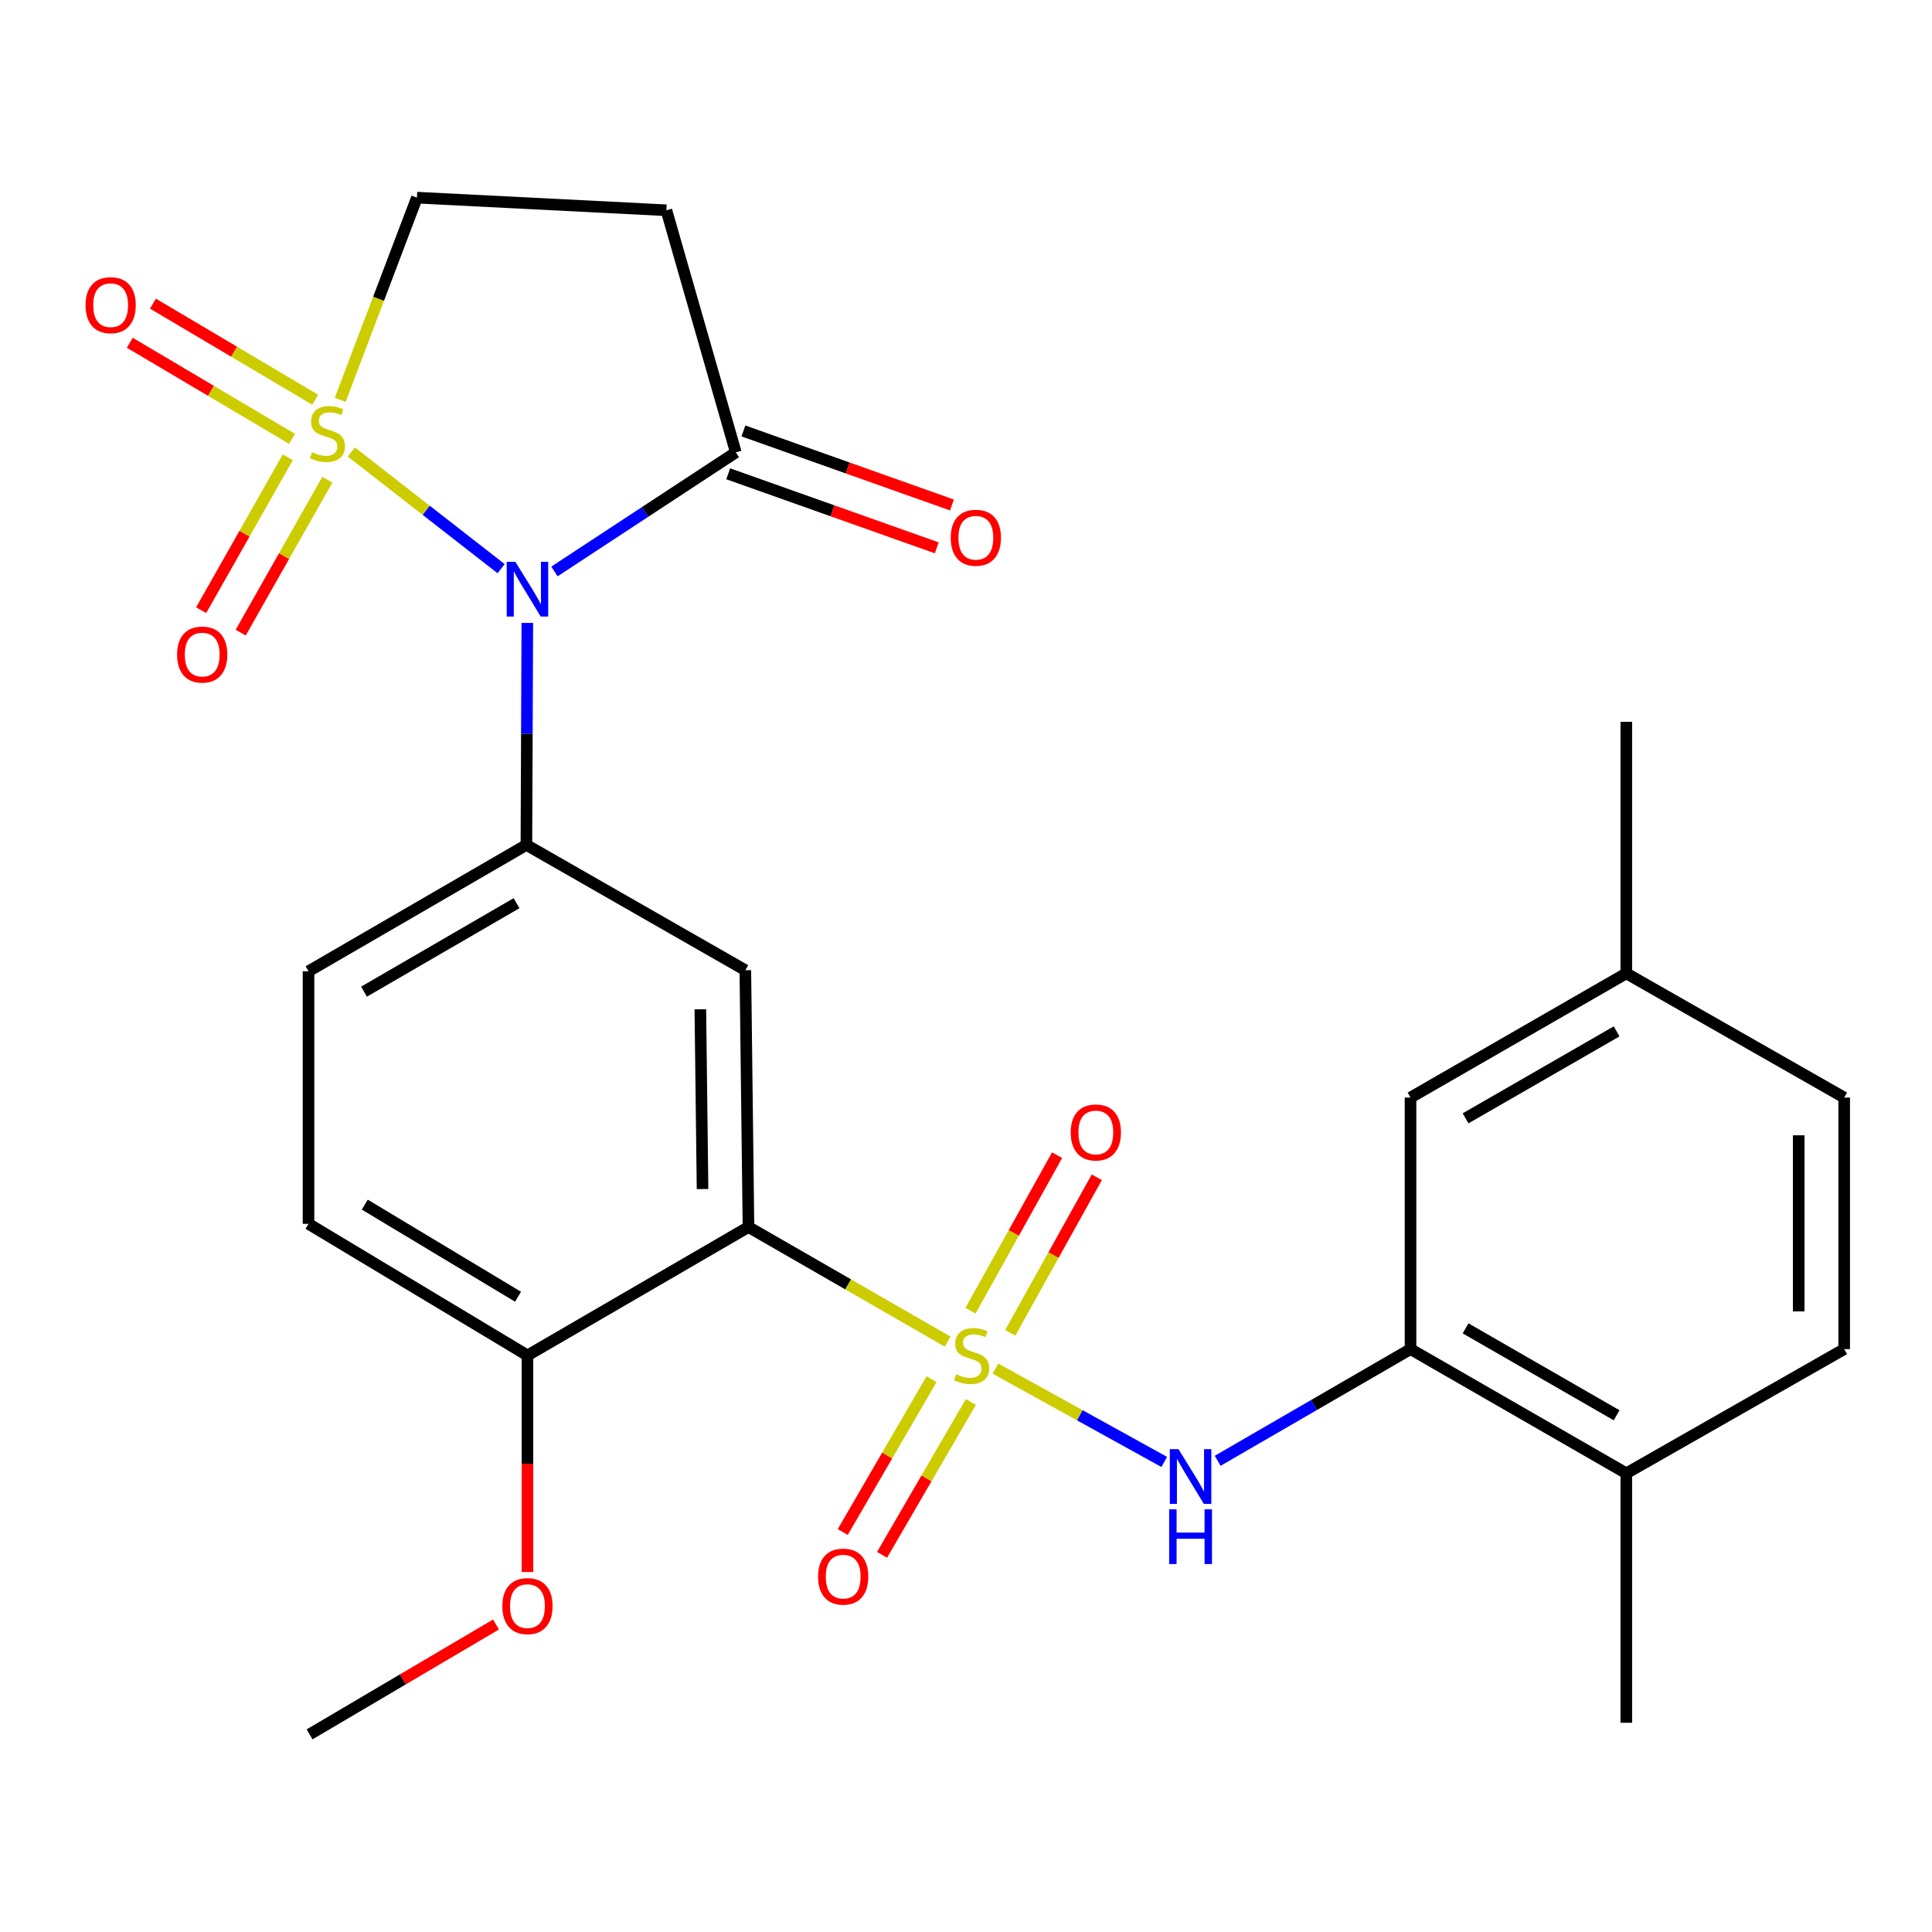 <?xml version='1.0' encoding='iso-8859-1'?>
<svg version='1.1' baseProfile='full'
              xmlns='http://www.w3.org/2000/svg'
                      xmlns:rdkit='http://www.rdkit.org/xml'
                      xmlns:xlink='http://www.w3.org/1999/xlink'
                  xml:space='preserve'
width='1000px' height='1000px' viewBox='0 0 1000 1000'>
<!-- END OF HEADER -->
<rect style='opacity:1.0;fill:#FFFFFF;stroke:none' width='1000' height='1000' x='0' y='0'> </rect>
<path class='bond-1' d='M 181.856,233.955 L 220.62,264.147' style='fill:none;fill-rule:evenodd;stroke:#CCCC00;stroke-width:6px;stroke-linecap:butt;stroke-linejoin:miter;stroke-opacity:1' />
<path class='bond-1' d='M 220.62,264.147 L 259.384,294.339' style='fill:none;fill-rule:evenodd;stroke:#0000FF;stroke-width:6px;stroke-linecap:butt;stroke-linejoin:miter;stroke-opacity:1' />
<path class='bond-9' d='M 176.092,206.945 L 195.947,154.621' style='fill:none;fill-rule:evenodd;stroke:#CCCC00;stroke-width:6px;stroke-linecap:butt;stroke-linejoin:miter;stroke-opacity:1' />
<path class='bond-9' d='M 195.947,154.621 L 215.803,102.298' style='fill:none;fill-rule:evenodd;stroke:#000000;stroke-width:6px;stroke-linecap:butt;stroke-linejoin:miter;stroke-opacity:1' />
<path class='bond-10' d='M 148.963,236.693 L 126.536,276.265' style='fill:none;fill-rule:evenodd;stroke:#CCCC00;stroke-width:6px;stroke-linecap:butt;stroke-linejoin:miter;stroke-opacity:1' />
<path class='bond-10' d='M 126.536,276.265 L 104.109,315.836' style='fill:none;fill-rule:evenodd;stroke:#FF0000;stroke-width:6px;stroke-linecap:butt;stroke-linejoin:miter;stroke-opacity:1' />
<path class='bond-10' d='M 169.436,248.297 L 147.009,287.868' style='fill:none;fill-rule:evenodd;stroke:#CCCC00;stroke-width:6px;stroke-linecap:butt;stroke-linejoin:miter;stroke-opacity:1' />
<path class='bond-10' d='M 147.009,287.868 L 124.582,327.439' style='fill:none;fill-rule:evenodd;stroke:#FF0000;stroke-width:6px;stroke-linecap:butt;stroke-linejoin:miter;stroke-opacity:1' />
<path class='bond-11' d='M 163.15,206.896 L 121.159,182.031' style='fill:none;fill-rule:evenodd;stroke:#CCCC00;stroke-width:6px;stroke-linecap:butt;stroke-linejoin:miter;stroke-opacity:1' />
<path class='bond-11' d='M 121.159,182.031 L 79.168,157.166' style='fill:none;fill-rule:evenodd;stroke:#FF0000;stroke-width:6px;stroke-linecap:butt;stroke-linejoin:miter;stroke-opacity:1' />
<path class='bond-11' d='M 151.16,227.145 L 109.169,202.28' style='fill:none;fill-rule:evenodd;stroke:#CCCC00;stroke-width:6px;stroke-linecap:butt;stroke-linejoin:miter;stroke-opacity:1' />
<path class='bond-11' d='M 109.169,202.28 L 67.178,177.415' style='fill:none;fill-rule:evenodd;stroke:#FF0000;stroke-width:6px;stroke-linecap:butt;stroke-linejoin:miter;stroke-opacity:1' />
<path class='bond-0' d='M 490.503,694.428 L 438.955,664.766' style='fill:none;fill-rule:evenodd;stroke:#CCCC00;stroke-width:6px;stroke-linecap:butt;stroke-linejoin:miter;stroke-opacity:1' />
<path class='bond-0' d='M 438.955,664.766 L 387.408,635.104' style='fill:none;fill-rule:evenodd;stroke:#000000;stroke-width:6px;stroke-linecap:butt;stroke-linejoin:miter;stroke-opacity:1' />
<path class='bond-5' d='M 515.232,708.381 L 558.922,732.54' style='fill:none;fill-rule:evenodd;stroke:#CCCC00;stroke-width:6px;stroke-linecap:butt;stroke-linejoin:miter;stroke-opacity:1' />
<path class='bond-5' d='M 558.922,732.54 L 602.612,756.698' style='fill:none;fill-rule:evenodd;stroke:#0000FF;stroke-width:6px;stroke-linecap:butt;stroke-linejoin:miter;stroke-opacity:1' />
<path class='bond-12' d='M 482.172,713.847 L 459.185,753.406' style='fill:none;fill-rule:evenodd;stroke:#CCCC00;stroke-width:6px;stroke-linecap:butt;stroke-linejoin:miter;stroke-opacity:1' />
<path class='bond-12' d='M 459.185,753.406 L 436.199,792.965' style='fill:none;fill-rule:evenodd;stroke:#FF0000;stroke-width:6px;stroke-linecap:butt;stroke-linejoin:miter;stroke-opacity:1' />
<path class='bond-12' d='M 502.519,725.67 L 479.532,765.229' style='fill:none;fill-rule:evenodd;stroke:#CCCC00;stroke-width:6px;stroke-linecap:butt;stroke-linejoin:miter;stroke-opacity:1' />
<path class='bond-12' d='M 479.532,765.229 L 456.546,804.788' style='fill:none;fill-rule:evenodd;stroke:#FF0000;stroke-width:6px;stroke-linecap:butt;stroke-linejoin:miter;stroke-opacity:1' />
<path class='bond-13' d='M 522.894,689.868 L 545.298,649.617' style='fill:none;fill-rule:evenodd;stroke:#CCCC00;stroke-width:6px;stroke-linecap:butt;stroke-linejoin:miter;stroke-opacity:1' />
<path class='bond-13' d='M 545.298,649.617 L 567.702,609.366' style='fill:none;fill-rule:evenodd;stroke:#FF0000;stroke-width:6px;stroke-linecap:butt;stroke-linejoin:miter;stroke-opacity:1' />
<path class='bond-13' d='M 502.332,678.424 L 524.735,638.172' style='fill:none;fill-rule:evenodd;stroke:#CCCC00;stroke-width:6px;stroke-linecap:butt;stroke-linejoin:miter;stroke-opacity:1' />
<path class='bond-13' d='M 524.735,638.172 L 547.139,597.921' style='fill:none;fill-rule:evenodd;stroke:#FF0000;stroke-width:6px;stroke-linecap:butt;stroke-linejoin:miter;stroke-opacity:1' />
<path class='bond-3' d='M 272.941,322.423 L 272.702,379.874' style='fill:none;fill-rule:evenodd;stroke:#0000FF;stroke-width:6px;stroke-linecap:butt;stroke-linejoin:miter;stroke-opacity:1' />
<path class='bond-3' d='M 272.702,379.874 L 272.464,437.325' style='fill:none;fill-rule:evenodd;stroke:#000000;stroke-width:6px;stroke-linecap:butt;stroke-linejoin:miter;stroke-opacity:1' />
<path class='bond-6' d='M 286.978,295.784 L 333.918,264.965' style='fill:none;fill-rule:evenodd;stroke:#0000FF;stroke-width:6px;stroke-linecap:butt;stroke-linejoin:miter;stroke-opacity:1' />
<path class='bond-6' d='M 333.918,264.965 L 380.858,234.146' style='fill:none;fill-rule:evenodd;stroke:#000000;stroke-width:6px;stroke-linecap:butt;stroke-linejoin:miter;stroke-opacity:1' />
<path class='bond-2' d='M 387.408,635.104 L 385.787,502.183' style='fill:none;fill-rule:evenodd;stroke:#000000;stroke-width:6px;stroke-linecap:butt;stroke-linejoin:miter;stroke-opacity:1' />
<path class='bond-2' d='M 363.634,615.453 L 362.499,522.408' style='fill:none;fill-rule:evenodd;stroke:#000000;stroke-width:6px;stroke-linecap:butt;stroke-linejoin:miter;stroke-opacity:1' />
<path class='bond-28' d='M 387.408,635.104 L 273.013,701.57' style='fill:none;fill-rule:evenodd;stroke:#000000;stroke-width:6px;stroke-linecap:butt;stroke-linejoin:miter;stroke-opacity:1' />
<path class='bond-4' d='M 272.464,437.325 L 385.787,502.183' style='fill:none;fill-rule:evenodd;stroke:#000000;stroke-width:6px;stroke-linecap:butt;stroke-linejoin:miter;stroke-opacity:1' />
<path class='bond-15' d='M 272.464,437.325 L 159.69,502.732' style='fill:none;fill-rule:evenodd;stroke:#000000;stroke-width:6px;stroke-linecap:butt;stroke-linejoin:miter;stroke-opacity:1' />
<path class='bond-15' d='M 267.355,467.492 L 188.413,513.278' style='fill:none;fill-rule:evenodd;stroke:#000000;stroke-width:6px;stroke-linecap:butt;stroke-linejoin:miter;stroke-opacity:1' />
<path class='bond-7' d='M 630.266,756.108 L 680.175,727.205' style='fill:none;fill-rule:evenodd;stroke:#0000FF;stroke-width:6px;stroke-linecap:butt;stroke-linejoin:miter;stroke-opacity:1' />
<path class='bond-7' d='M 680.175,727.205 L 730.083,698.302' style='fill:none;fill-rule:evenodd;stroke:#000000;stroke-width:6px;stroke-linecap:butt;stroke-linejoin:miter;stroke-opacity:1' />
<path class='bond-18' d='M 376.921,245.234 L 430.893,264.397' style='fill:none;fill-rule:evenodd;stroke:#000000;stroke-width:6px;stroke-linecap:butt;stroke-linejoin:miter;stroke-opacity:1' />
<path class='bond-18' d='M 430.893,264.397 L 484.865,283.559' style='fill:none;fill-rule:evenodd;stroke:#FF0000;stroke-width:6px;stroke-linecap:butt;stroke-linejoin:miter;stroke-opacity:1' />
<path class='bond-18' d='M 384.795,223.058 L 438.767,242.22' style='fill:none;fill-rule:evenodd;stroke:#000000;stroke-width:6px;stroke-linecap:butt;stroke-linejoin:miter;stroke-opacity:1' />
<path class='bond-18' d='M 438.767,242.22 L 492.738,261.383' style='fill:none;fill-rule:evenodd;stroke:#FF0000;stroke-width:6px;stroke-linecap:butt;stroke-linejoin:miter;stroke-opacity:1' />
<path class='bond-27' d='M 380.858,234.146 L 344.918,108.835' style='fill:none;fill-rule:evenodd;stroke:#000000;stroke-width:6px;stroke-linecap:butt;stroke-linejoin:miter;stroke-opacity:1' />
<path class='bond-16' d='M 730.083,698.302 L 841.772,762.585' style='fill:none;fill-rule:evenodd;stroke:#000000;stroke-width:6px;stroke-linecap:butt;stroke-linejoin:miter;stroke-opacity:1' />
<path class='bond-16' d='M 758.575,687.549 L 836.757,732.547' style='fill:none;fill-rule:evenodd;stroke:#000000;stroke-width:6px;stroke-linecap:butt;stroke-linejoin:miter;stroke-opacity:1' />
<path class='bond-17' d='M 730.083,698.302 L 730.083,568.101' style='fill:none;fill-rule:evenodd;stroke:#000000;stroke-width:6px;stroke-linecap:butt;stroke-linejoin:miter;stroke-opacity:1' />
<path class='bond-8' d='M 344.918,108.835 L 215.803,102.298' style='fill:none;fill-rule:evenodd;stroke:#000000;stroke-width:6px;stroke-linecap:butt;stroke-linejoin:miter;stroke-opacity:1' />
<path class='bond-14' d='M 273.013,701.57 L 159.69,633.469' style='fill:none;fill-rule:evenodd;stroke:#000000;stroke-width:6px;stroke-linecap:butt;stroke-linejoin:miter;stroke-opacity:1' />
<path class='bond-14' d='M 268.136,671.185 L 188.81,623.514' style='fill:none;fill-rule:evenodd;stroke:#000000;stroke-width:6px;stroke-linecap:butt;stroke-linejoin:miter;stroke-opacity:1' />
<path class='bond-23' d='M 273.013,701.57 L 273.013,757.622' style='fill:none;fill-rule:evenodd;stroke:#000000;stroke-width:6px;stroke-linecap:butt;stroke-linejoin:miter;stroke-opacity:1' />
<path class='bond-23' d='M 273.013,757.622 L 273.013,813.674' style='fill:none;fill-rule:evenodd;stroke:#FF0000;stroke-width:6px;stroke-linecap:butt;stroke-linejoin:miter;stroke-opacity:1' />
<path class='bond-19' d='M 159.69,502.732 L 159.69,633.469' style='fill:none;fill-rule:evenodd;stroke:#000000;stroke-width:6px;stroke-linecap:butt;stroke-linejoin:miter;stroke-opacity:1' />
<path class='bond-20' d='M 841.772,762.585 L 954.545,698.302' style='fill:none;fill-rule:evenodd;stroke:#000000;stroke-width:6px;stroke-linecap:butt;stroke-linejoin:miter;stroke-opacity:1' />
<path class='bond-24' d='M 841.772,762.585 L 841.772,891.701' style='fill:none;fill-rule:evenodd;stroke:#000000;stroke-width:6px;stroke-linecap:butt;stroke-linejoin:miter;stroke-opacity:1' />
<path class='bond-21' d='M 730.083,568.101 L 841.772,503.804' style='fill:none;fill-rule:evenodd;stroke:#000000;stroke-width:6px;stroke-linecap:butt;stroke-linejoin:miter;stroke-opacity:1' />
<path class='bond-21' d='M 758.577,578.851 L 836.759,533.844' style='fill:none;fill-rule:evenodd;stroke:#000000;stroke-width:6px;stroke-linecap:butt;stroke-linejoin:miter;stroke-opacity:1' />
<path class='bond-29' d='M 954.545,698.302 L 954.545,568.101' style='fill:none;fill-rule:evenodd;stroke:#000000;stroke-width:6px;stroke-linecap:butt;stroke-linejoin:miter;stroke-opacity:1' />
<path class='bond-29' d='M 931.013,678.772 L 931.013,587.631' style='fill:none;fill-rule:evenodd;stroke:#000000;stroke-width:6px;stroke-linecap:butt;stroke-linejoin:miter;stroke-opacity:1' />
<path class='bond-22' d='M 841.772,503.804 L 954.545,568.101' style='fill:none;fill-rule:evenodd;stroke:#000000;stroke-width:6px;stroke-linecap:butt;stroke-linejoin:miter;stroke-opacity:1' />
<path class='bond-25' d='M 841.772,503.804 L 841.772,373.616' style='fill:none;fill-rule:evenodd;stroke:#000000;stroke-width:6px;stroke-linecap:butt;stroke-linejoin:miter;stroke-opacity:1' />
<path class='bond-26' d='M 256.74,840.826 L 208.49,869.264' style='fill:none;fill-rule:evenodd;stroke:#FF0000;stroke-width:6px;stroke-linecap:butt;stroke-linejoin:miter;stroke-opacity:1' />
<path class='bond-26' d='M 208.49,869.264 L 160.239,897.702' style='fill:none;fill-rule:evenodd;stroke:#000000;stroke-width:6px;stroke-linecap:butt;stroke-linejoin:miter;stroke-opacity:1' />
<path  class='atom-0' d='M 161.495 234.048
Q 161.815 234.168, 163.135 234.728
Q 164.455 235.288, 165.895 235.648
Q 167.375 235.968, 168.815 235.968
Q 171.495 235.968, 173.055 234.688
Q 174.615 233.368, 174.615 231.088
Q 174.615 229.528, 173.815 228.568
Q 173.055 227.608, 171.855 227.088
Q 170.655 226.568, 168.655 225.968
Q 166.135 225.208, 164.615 224.488
Q 163.135 223.768, 162.055 222.248
Q 161.015 220.728, 161.015 218.168
Q 161.015 214.608, 163.415 212.408
Q 165.855 210.208, 170.655 210.208
Q 173.935 210.208, 177.655 211.768
L 176.735 214.848
Q 173.335 213.448, 170.775 213.448
Q 168.015 213.448, 166.495 214.608
Q 164.975 215.728, 165.015 217.688
Q 165.015 219.208, 165.775 220.128
Q 166.575 221.048, 167.695 221.568
Q 168.855 222.088, 170.775 222.688
Q 173.335 223.488, 174.855 224.288
Q 176.375 225.088, 177.455 226.728
Q 178.575 228.328, 178.575 231.088
Q 178.575 235.008, 175.935 237.128
Q 173.335 239.208, 168.975 239.208
Q 166.455 239.208, 164.535 238.648
Q 162.655 238.128, 160.415 237.208
L 161.495 234.048
' fill='#CCCC00'/>
<path  class='atom-1' d='M 494.914 711.29
Q 495.234 711.41, 496.554 711.97
Q 497.874 712.53, 499.314 712.89
Q 500.794 713.21, 502.234 713.21
Q 504.914 713.21, 506.474 711.93
Q 508.034 710.61, 508.034 708.33
Q 508.034 706.77, 507.234 705.81
Q 506.474 704.85, 505.274 704.33
Q 504.074 703.81, 502.074 703.21
Q 499.554 702.45, 498.034 701.73
Q 496.554 701.01, 495.474 699.49
Q 494.434 697.97, 494.434 695.41
Q 494.434 691.85, 496.834 689.65
Q 499.274 687.45, 504.074 687.45
Q 507.354 687.45, 511.074 689.01
L 510.154 692.09
Q 506.754 690.69, 504.194 690.69
Q 501.434 690.69, 499.914 691.85
Q 498.394 692.97, 498.434 694.93
Q 498.434 696.45, 499.194 697.37
Q 499.994 698.29, 501.114 698.81
Q 502.274 699.33, 504.194 699.93
Q 506.754 700.73, 508.274 701.53
Q 509.794 702.33, 510.874 703.97
Q 511.994 705.57, 511.994 708.33
Q 511.994 712.25, 509.354 714.37
Q 506.754 716.45, 502.394 716.45
Q 499.874 716.45, 497.954 715.89
Q 496.074 715.37, 493.834 714.45
L 494.914 711.29
' fill='#CCCC00'/>
<path  class='atom-2' d='M 266.753 290.793
L 276.033 305.793
Q 276.953 307.273, 278.433 309.953
Q 279.913 312.633, 279.993 312.793
L 279.993 290.793
L 283.753 290.793
L 283.753 319.113
L 279.873 319.113
L 269.913 302.713
Q 268.753 300.793, 267.513 298.593
Q 266.313 296.393, 265.953 295.713
L 265.953 319.113
L 262.273 319.113
L 262.273 290.793
L 266.753 290.793
' fill='#0000FF'/>
<path  class='atom-6' d='M 609.977 750.073
L 619.257 765.073
Q 620.177 766.553, 621.657 769.233
Q 623.137 771.913, 623.217 772.073
L 623.217 750.073
L 626.977 750.073
L 626.977 778.393
L 623.097 778.393
L 613.137 761.993
Q 611.977 760.073, 610.737 757.873
Q 609.537 755.673, 609.177 754.993
L 609.177 778.393
L 605.497 778.393
L 605.497 750.073
L 609.977 750.073
' fill='#0000FF'/>
<path  class='atom-6' d='M 605.157 781.225
L 608.997 781.225
L 608.997 793.265
L 623.477 793.265
L 623.477 781.225
L 627.317 781.225
L 627.317 809.545
L 623.477 809.545
L 623.477 796.465
L 608.997 796.465
L 608.997 809.545
L 605.157 809.545
L 605.157 781.225
' fill='#0000FF'/>
<path  class='atom-11' d='M 91.663 338.803
Q 91.663 332.003, 95.023 328.203
Q 98.383 324.403, 104.663 324.403
Q 110.943 324.403, 114.303 328.203
Q 117.663 332.003, 117.663 338.803
Q 117.663 345.683, 114.263 349.603
Q 110.863 353.483, 104.663 353.483
Q 98.423 353.483, 95.023 349.603
Q 91.663 345.723, 91.663 338.803
M 104.663 350.283
Q 108.983 350.283, 111.303 347.403
Q 113.663 344.483, 113.663 338.803
Q 113.663 333.243, 111.303 330.443
Q 108.983 327.603, 104.663 327.603
Q 100.343 327.603, 97.983 330.403
Q 95.663 333.203, 95.663 338.803
Q 95.663 344.523, 97.983 347.403
Q 100.343 350.283, 104.663 350.283
' fill='#FF0000'/>
<path  class='atom-12' d='M 44.271 157.954
Q 44.271 151.154, 47.631 147.354
Q 50.991 143.554, 57.271 143.554
Q 63.551 143.554, 66.911 147.354
Q 70.271 151.154, 70.271 157.954
Q 70.271 164.834, 66.871 168.754
Q 63.471 172.634, 57.271 172.634
Q 51.031 172.634, 47.631 168.754
Q 44.271 164.874, 44.271 157.954
M 57.271 169.434
Q 61.591 169.434, 63.911 166.554
Q 66.271 163.634, 66.271 157.954
Q 66.271 152.394, 63.911 149.594
Q 61.591 146.754, 57.271 146.754
Q 52.951 146.754, 50.591 149.554
Q 48.271 152.354, 48.271 157.954
Q 48.271 163.674, 50.591 166.554
Q 52.951 169.434, 57.271 169.434
' fill='#FF0000'/>
<path  class='atom-13' d='M 423.434 816.058
Q 423.434 809.258, 426.794 805.458
Q 430.154 801.658, 436.434 801.658
Q 442.714 801.658, 446.074 805.458
Q 449.434 809.258, 449.434 816.058
Q 449.434 822.938, 446.034 826.858
Q 442.634 830.738, 436.434 830.738
Q 430.194 830.738, 426.794 826.858
Q 423.434 822.978, 423.434 816.058
M 436.434 827.538
Q 440.754 827.538, 443.074 824.658
Q 445.434 821.738, 445.434 816.058
Q 445.434 810.498, 443.074 807.698
Q 440.754 804.858, 436.434 804.858
Q 432.114 804.858, 429.754 807.658
Q 427.434 810.458, 427.434 816.058
Q 427.434 821.778, 429.754 824.658
Q 432.114 827.538, 436.434 827.538
' fill='#FF0000'/>
<path  class='atom-14' d='M 554.198 586.157
Q 554.198 579.357, 557.558 575.557
Q 560.918 571.757, 567.198 571.757
Q 573.478 571.757, 576.838 575.557
Q 580.198 579.357, 580.198 586.157
Q 580.198 593.037, 576.798 596.957
Q 573.398 600.837, 567.198 600.837
Q 560.958 600.837, 557.558 596.957
Q 554.198 593.077, 554.198 586.157
M 567.198 597.637
Q 571.518 597.637, 573.838 594.757
Q 576.198 591.837, 576.198 586.157
Q 576.198 580.597, 573.838 577.797
Q 571.518 574.957, 567.198 574.957
Q 562.878 574.957, 560.518 577.757
Q 558.198 580.557, 558.198 586.157
Q 558.198 591.877, 560.518 594.757
Q 562.878 597.637, 567.198 597.637
' fill='#FF0000'/>
<path  class='atom-19' d='M 492.098 278.337
Q 492.098 271.537, 495.458 267.737
Q 498.818 263.937, 505.098 263.937
Q 511.378 263.937, 514.738 267.737
Q 518.098 271.537, 518.098 278.337
Q 518.098 285.217, 514.698 289.137
Q 511.298 293.017, 505.098 293.017
Q 498.858 293.017, 495.458 289.137
Q 492.098 285.257, 492.098 278.337
M 505.098 289.817
Q 509.418 289.817, 511.738 286.937
Q 514.098 284.017, 514.098 278.337
Q 514.098 272.777, 511.738 269.977
Q 509.418 267.137, 505.098 267.137
Q 500.778 267.137, 498.418 269.937
Q 496.098 272.737, 496.098 278.337
Q 496.098 284.057, 498.418 286.937
Q 500.778 289.817, 505.098 289.817
' fill='#FF0000'/>
<path  class='atom-24' d='M 260.013 831.315
Q 260.013 824.515, 263.373 820.715
Q 266.733 816.915, 273.013 816.915
Q 279.293 816.915, 282.653 820.715
Q 286.013 824.515, 286.013 831.315
Q 286.013 838.195, 282.613 842.115
Q 279.213 845.995, 273.013 845.995
Q 266.773 845.995, 263.373 842.115
Q 260.013 838.235, 260.013 831.315
M 273.013 842.795
Q 277.333 842.795, 279.653 839.915
Q 282.013 836.995, 282.013 831.315
Q 282.013 825.755, 279.653 822.955
Q 277.333 820.115, 273.013 820.115
Q 268.693 820.115, 266.333 822.915
Q 264.013 825.715, 264.013 831.315
Q 264.013 837.035, 266.333 839.915
Q 268.693 842.795, 273.013 842.795
' fill='#FF0000'/>
</svg>
